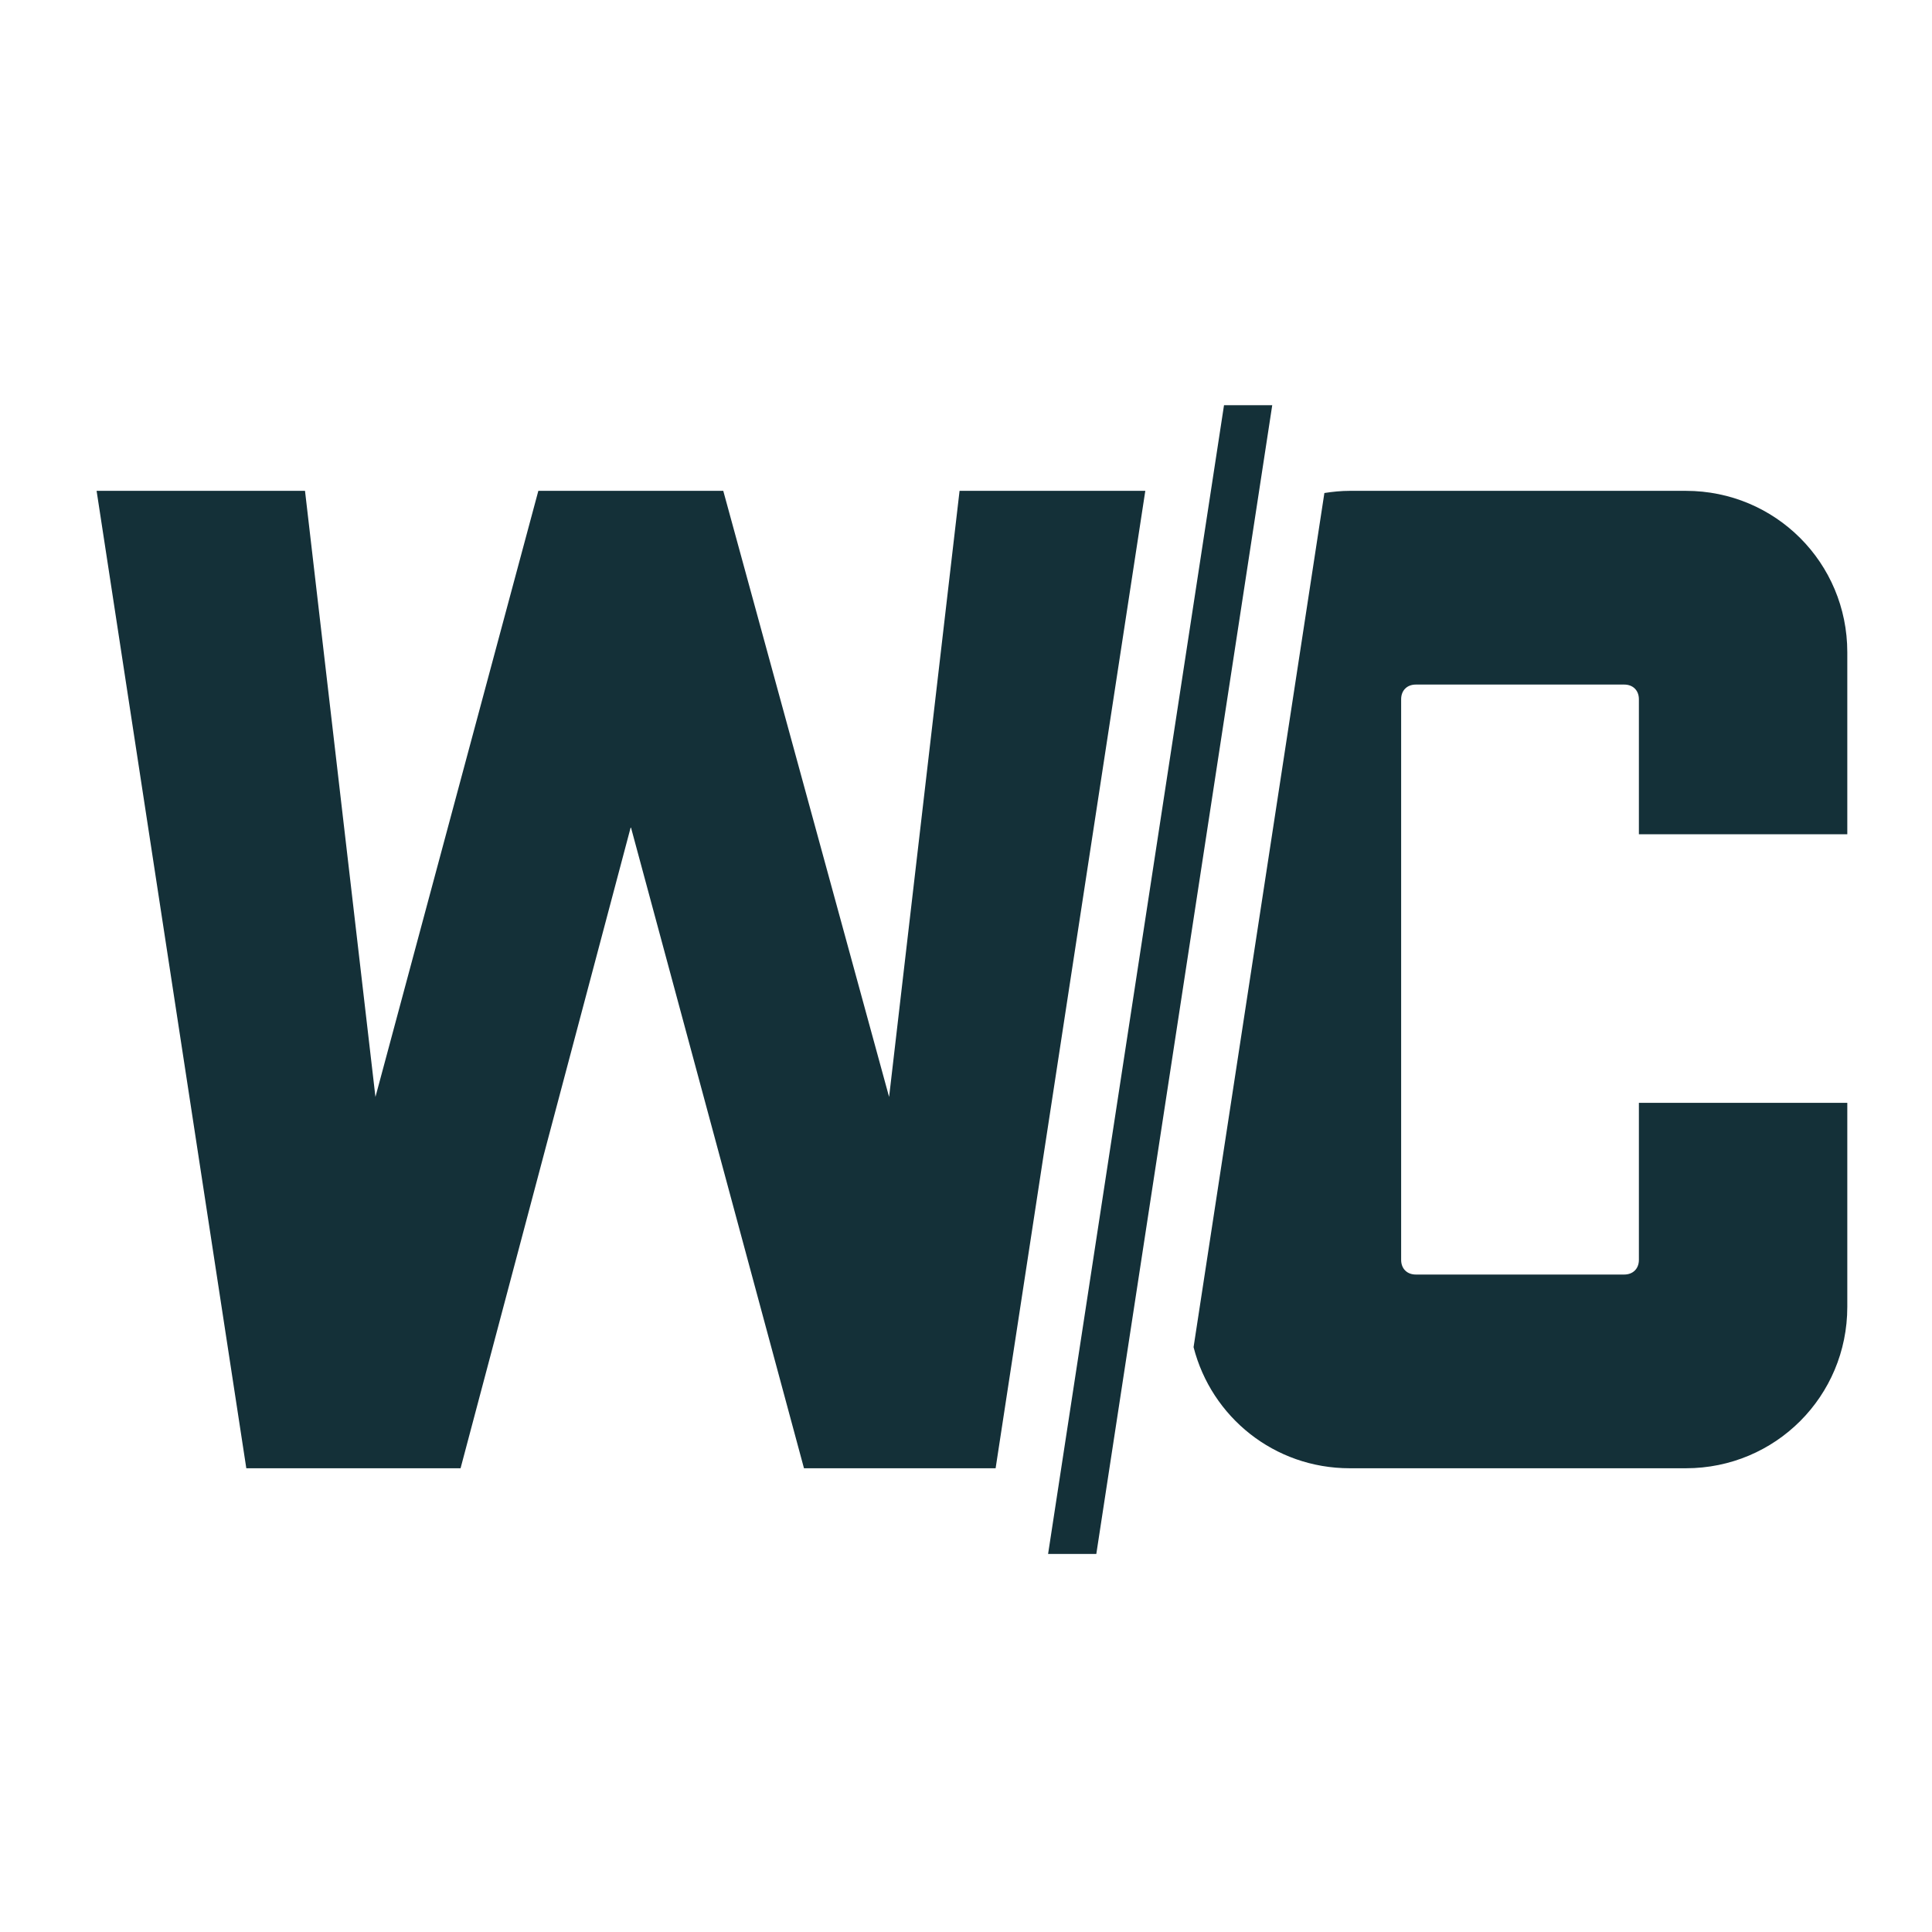 <svg height="100" viewBox="0 0 100 100" width="100" xmlns="http://www.w3.org/2000/svg"><g fill="#143038" fill-rule="evenodd"><path d="m95.616 43.181v-9.419c0-4.634-3.723-8.356-8.356-8.356h-17.396c-.448 0-.885.045-1.314.112l-6.771 44.21c.922 3.613 4.174 6.269 8.085 6.269h17.396c4.633 0 8.356-3.722 8.356-8.355v-10.56h-10.787v8.128c0 .456-.304.76-.76.76h-10.786c-.456 0-.76-.304-.76-.76v-29.017c0-.456.304-.76.76-.76h10.786c.456 0 .76.304.76.76v6.988z"/><path d="m56.745 80.432 9.106-59.46h-2.496l-9.106 59.46z"/><path d="m59.281 25.405h-9.614l-3.647 31.373-8.584-31.373h-9.571l-8.432 31.373-3.646-31.373h-10.787l7.749 50.592h11.09l8.812-33.196 8.963 33.196h9.919z"/></g></svg>